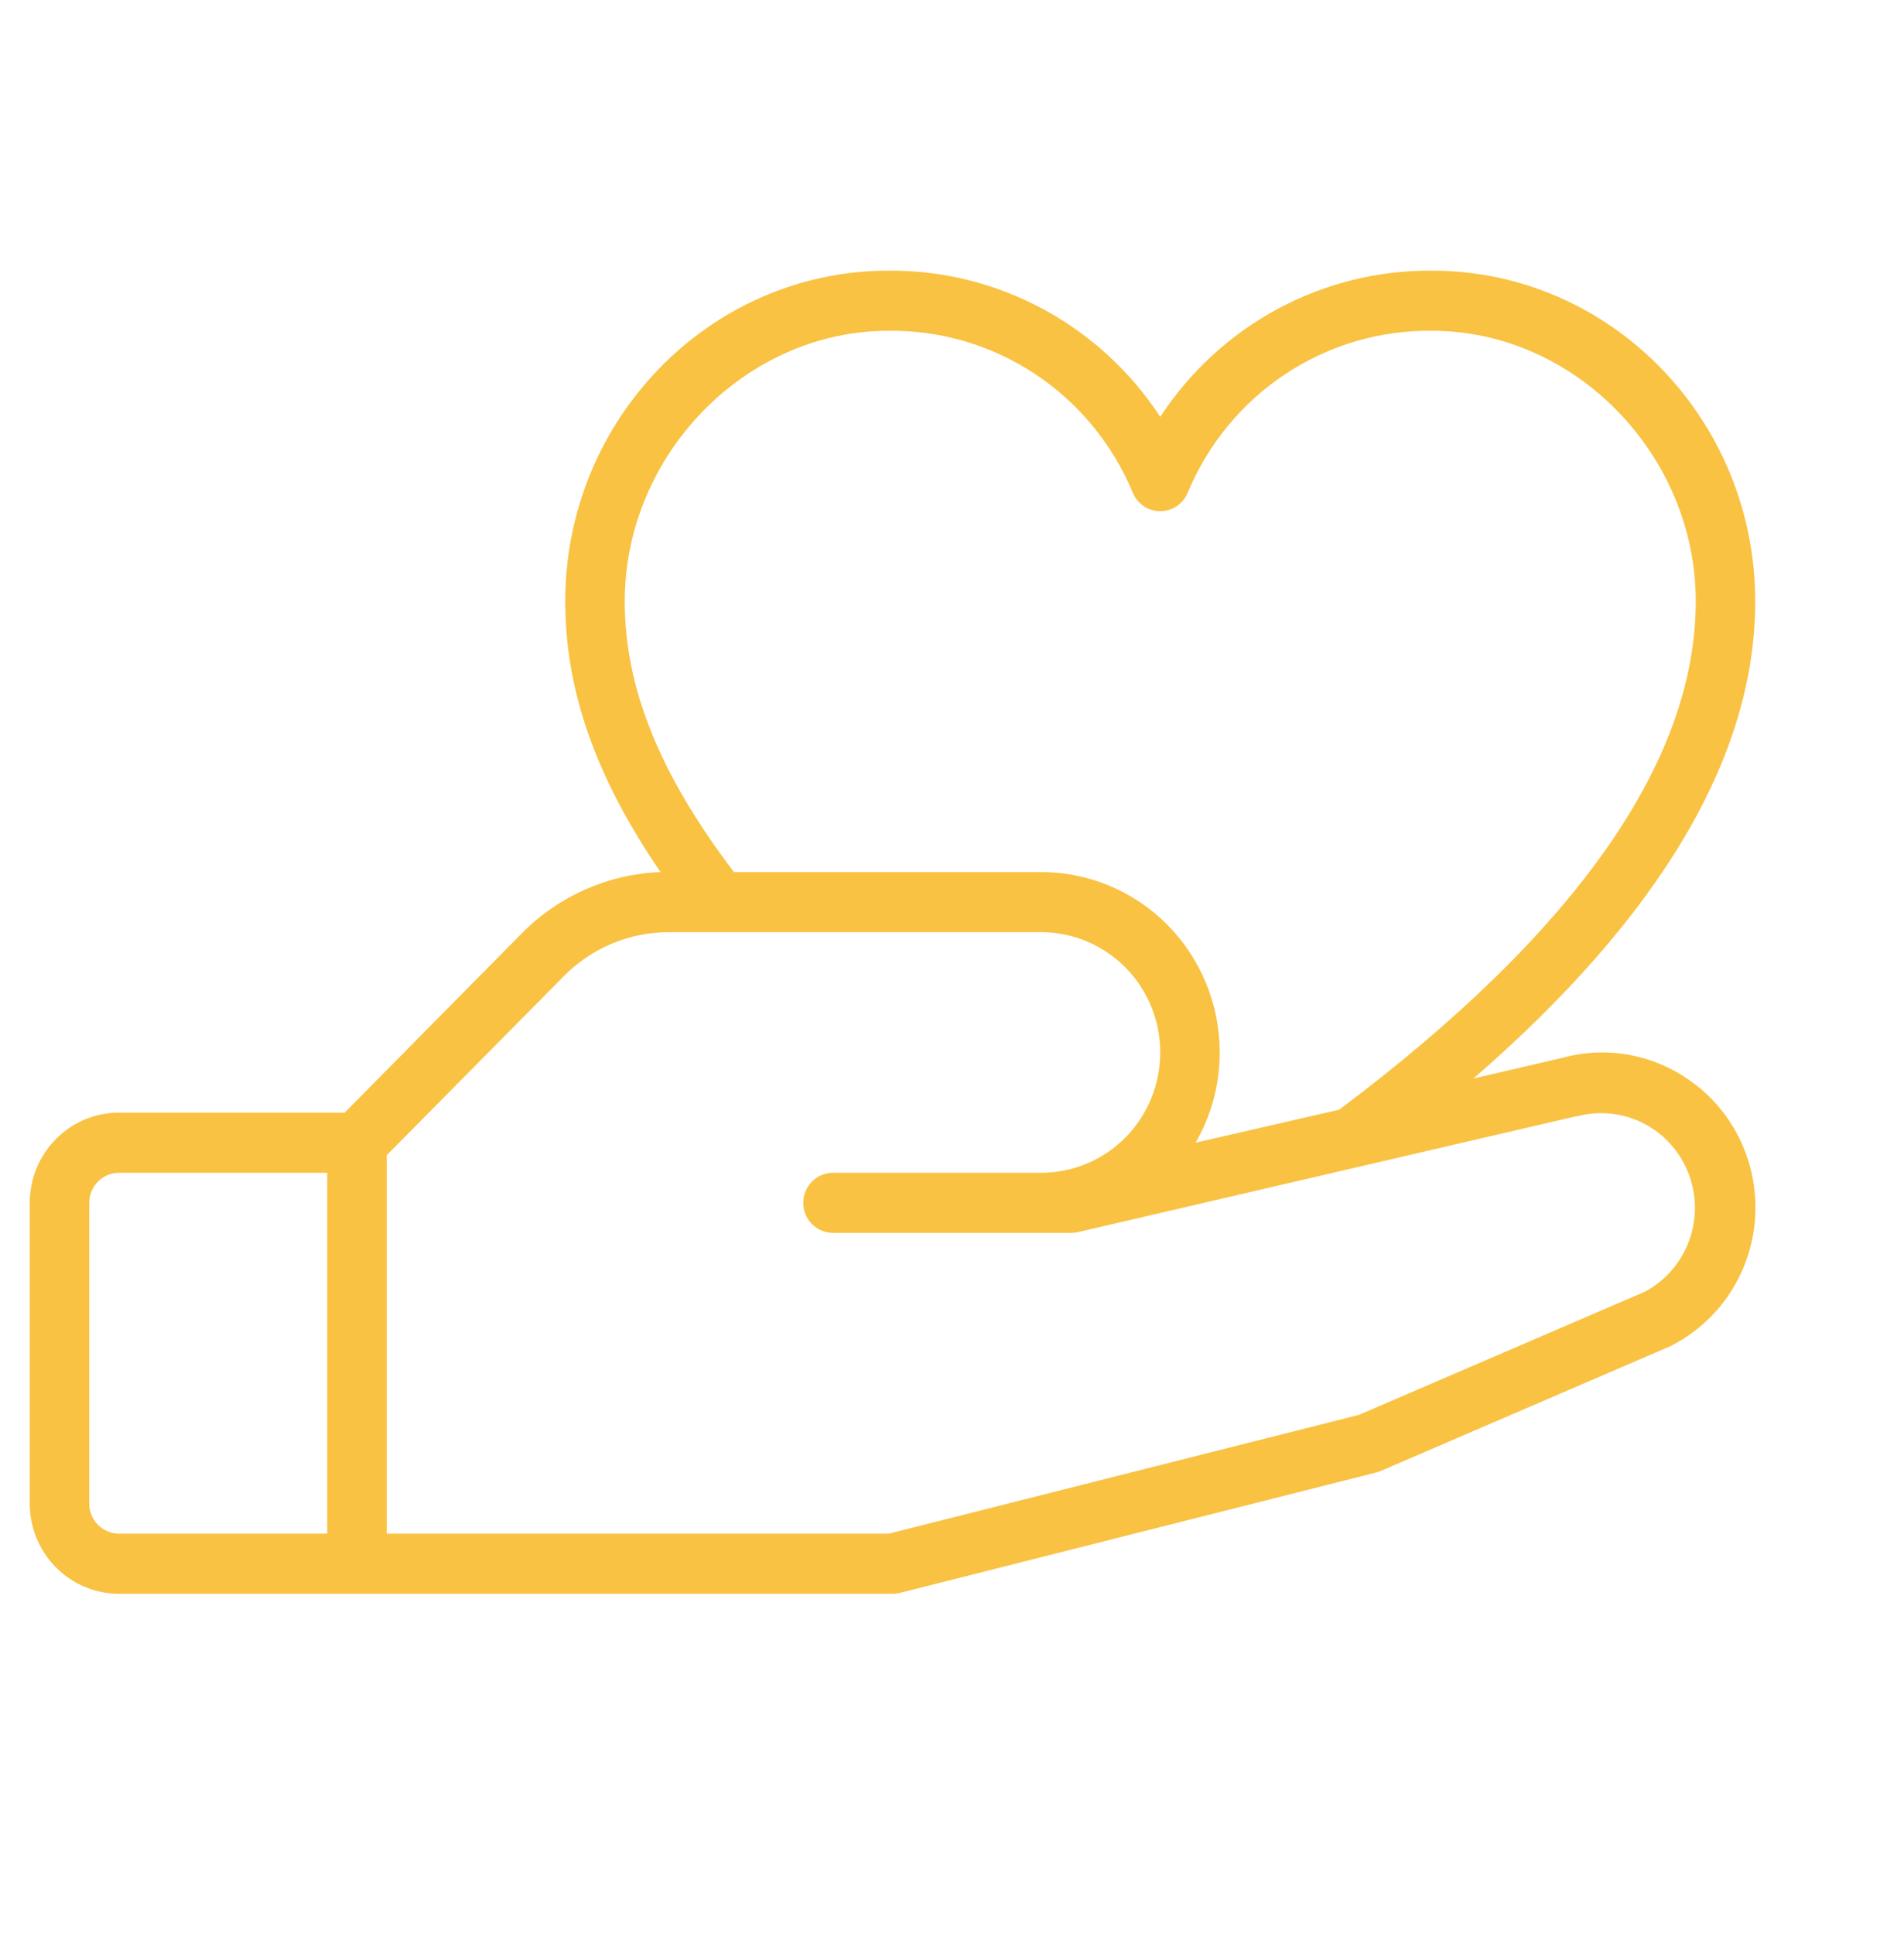 <?xml version="1.0" encoding="UTF-8"?> <svg xmlns="http://www.w3.org/2000/svg" width="64" height="65" viewBox="0 0 64 65" fill="none"><path d="M56.975 36.444C56.35 35.957 55.622 35.624 54.849 35.469C54.075 35.314 53.276 35.343 52.515 35.552L49.528 36.247C55.815 30.794 59 25.413 59 20.213C59 14.083 54.125 9.096 48.135 9.096C46.328 9.081 44.546 9.523 42.951 10.38C41.356 11.238 39.998 12.485 39 14.008C38.002 12.485 36.644 11.238 35.049 10.38C33.454 9.523 31.672 9.081 29.865 9.096C23.875 9.096 19 14.083 19 20.213C19 23.207 20.027 26.135 22.203 29.309C20.444 29.375 18.776 30.112 17.535 31.373L11.585 37.394H4C3.204 37.394 2.441 37.713 1.879 38.282C1.316 38.85 1 39.621 1 40.426V50.532C1 51.336 1.316 52.107 1.879 52.676C2.441 53.245 3.204 53.564 4 53.564H30C30.084 53.565 30.168 53.554 30.25 53.534L46.25 49.491C46.301 49.478 46.351 49.461 46.4 49.441L56.105 45.261L56.16 45.236C56.942 44.841 57.611 44.252 58.106 43.523C58.6 42.794 58.902 41.95 58.984 41.071C59.067 40.191 58.926 39.305 58.576 38.495C58.226 37.686 57.677 36.98 56.983 36.444H56.975ZM29.865 11.117C31.613 11.095 33.329 11.601 34.791 12.569C36.254 13.538 37.397 14.925 38.075 16.554C38.15 16.74 38.279 16.898 38.443 17.01C38.608 17.121 38.802 17.181 39 17.181C39.198 17.181 39.392 17.121 39.557 17.01C39.721 16.898 39.85 16.74 39.925 16.554C40.603 14.925 41.746 13.538 43.209 12.569C44.671 11.601 46.386 11.095 48.135 11.117C52.94 11.117 57 15.283 57 20.213C57 25.587 52.968 31.33 45.015 37.295L40.188 38.404C40.72 37.484 41 36.438 41 35.372C41 33.764 40.368 32.222 39.243 31.085C38.117 29.947 36.591 29.309 35 29.309H24.672C22.172 26.024 21 23.118 21 20.213C21 15.283 25.06 11.117 29.865 11.117ZM3 50.532V40.426C3 40.158 3.105 39.901 3.293 39.711C3.48 39.521 3.735 39.415 4 39.415H11V51.543H4C3.735 51.543 3.48 51.436 3.293 51.247C3.105 51.057 3 50.8 3 50.532ZM55.282 43.415L45.68 47.551L29.878 51.543H13V38.824L18.95 32.81C19.413 32.34 19.964 31.966 20.571 31.712C21.177 31.458 21.828 31.328 22.485 31.33H35C36.061 31.33 37.078 31.756 37.828 32.514C38.579 33.272 39 34.3 39 35.372C39 36.445 38.579 37.473 37.828 38.231C37.078 38.989 36.061 39.415 35 39.415H28C27.735 39.415 27.48 39.521 27.293 39.711C27.105 39.901 27 40.158 27 40.426C27 40.694 27.105 40.951 27.293 41.14C27.48 41.33 27.735 41.436 28 41.436H36C36.076 41.437 36.151 41.428 36.225 41.411L52.975 37.517H53.015C53.766 37.316 54.563 37.403 55.255 37.759C55.946 38.116 56.483 38.719 56.762 39.451C57.041 40.183 57.042 40.994 56.766 41.727C56.49 42.461 55.955 43.065 55.265 43.425L55.282 43.415Z" fill="#F9C243"></path></svg> 